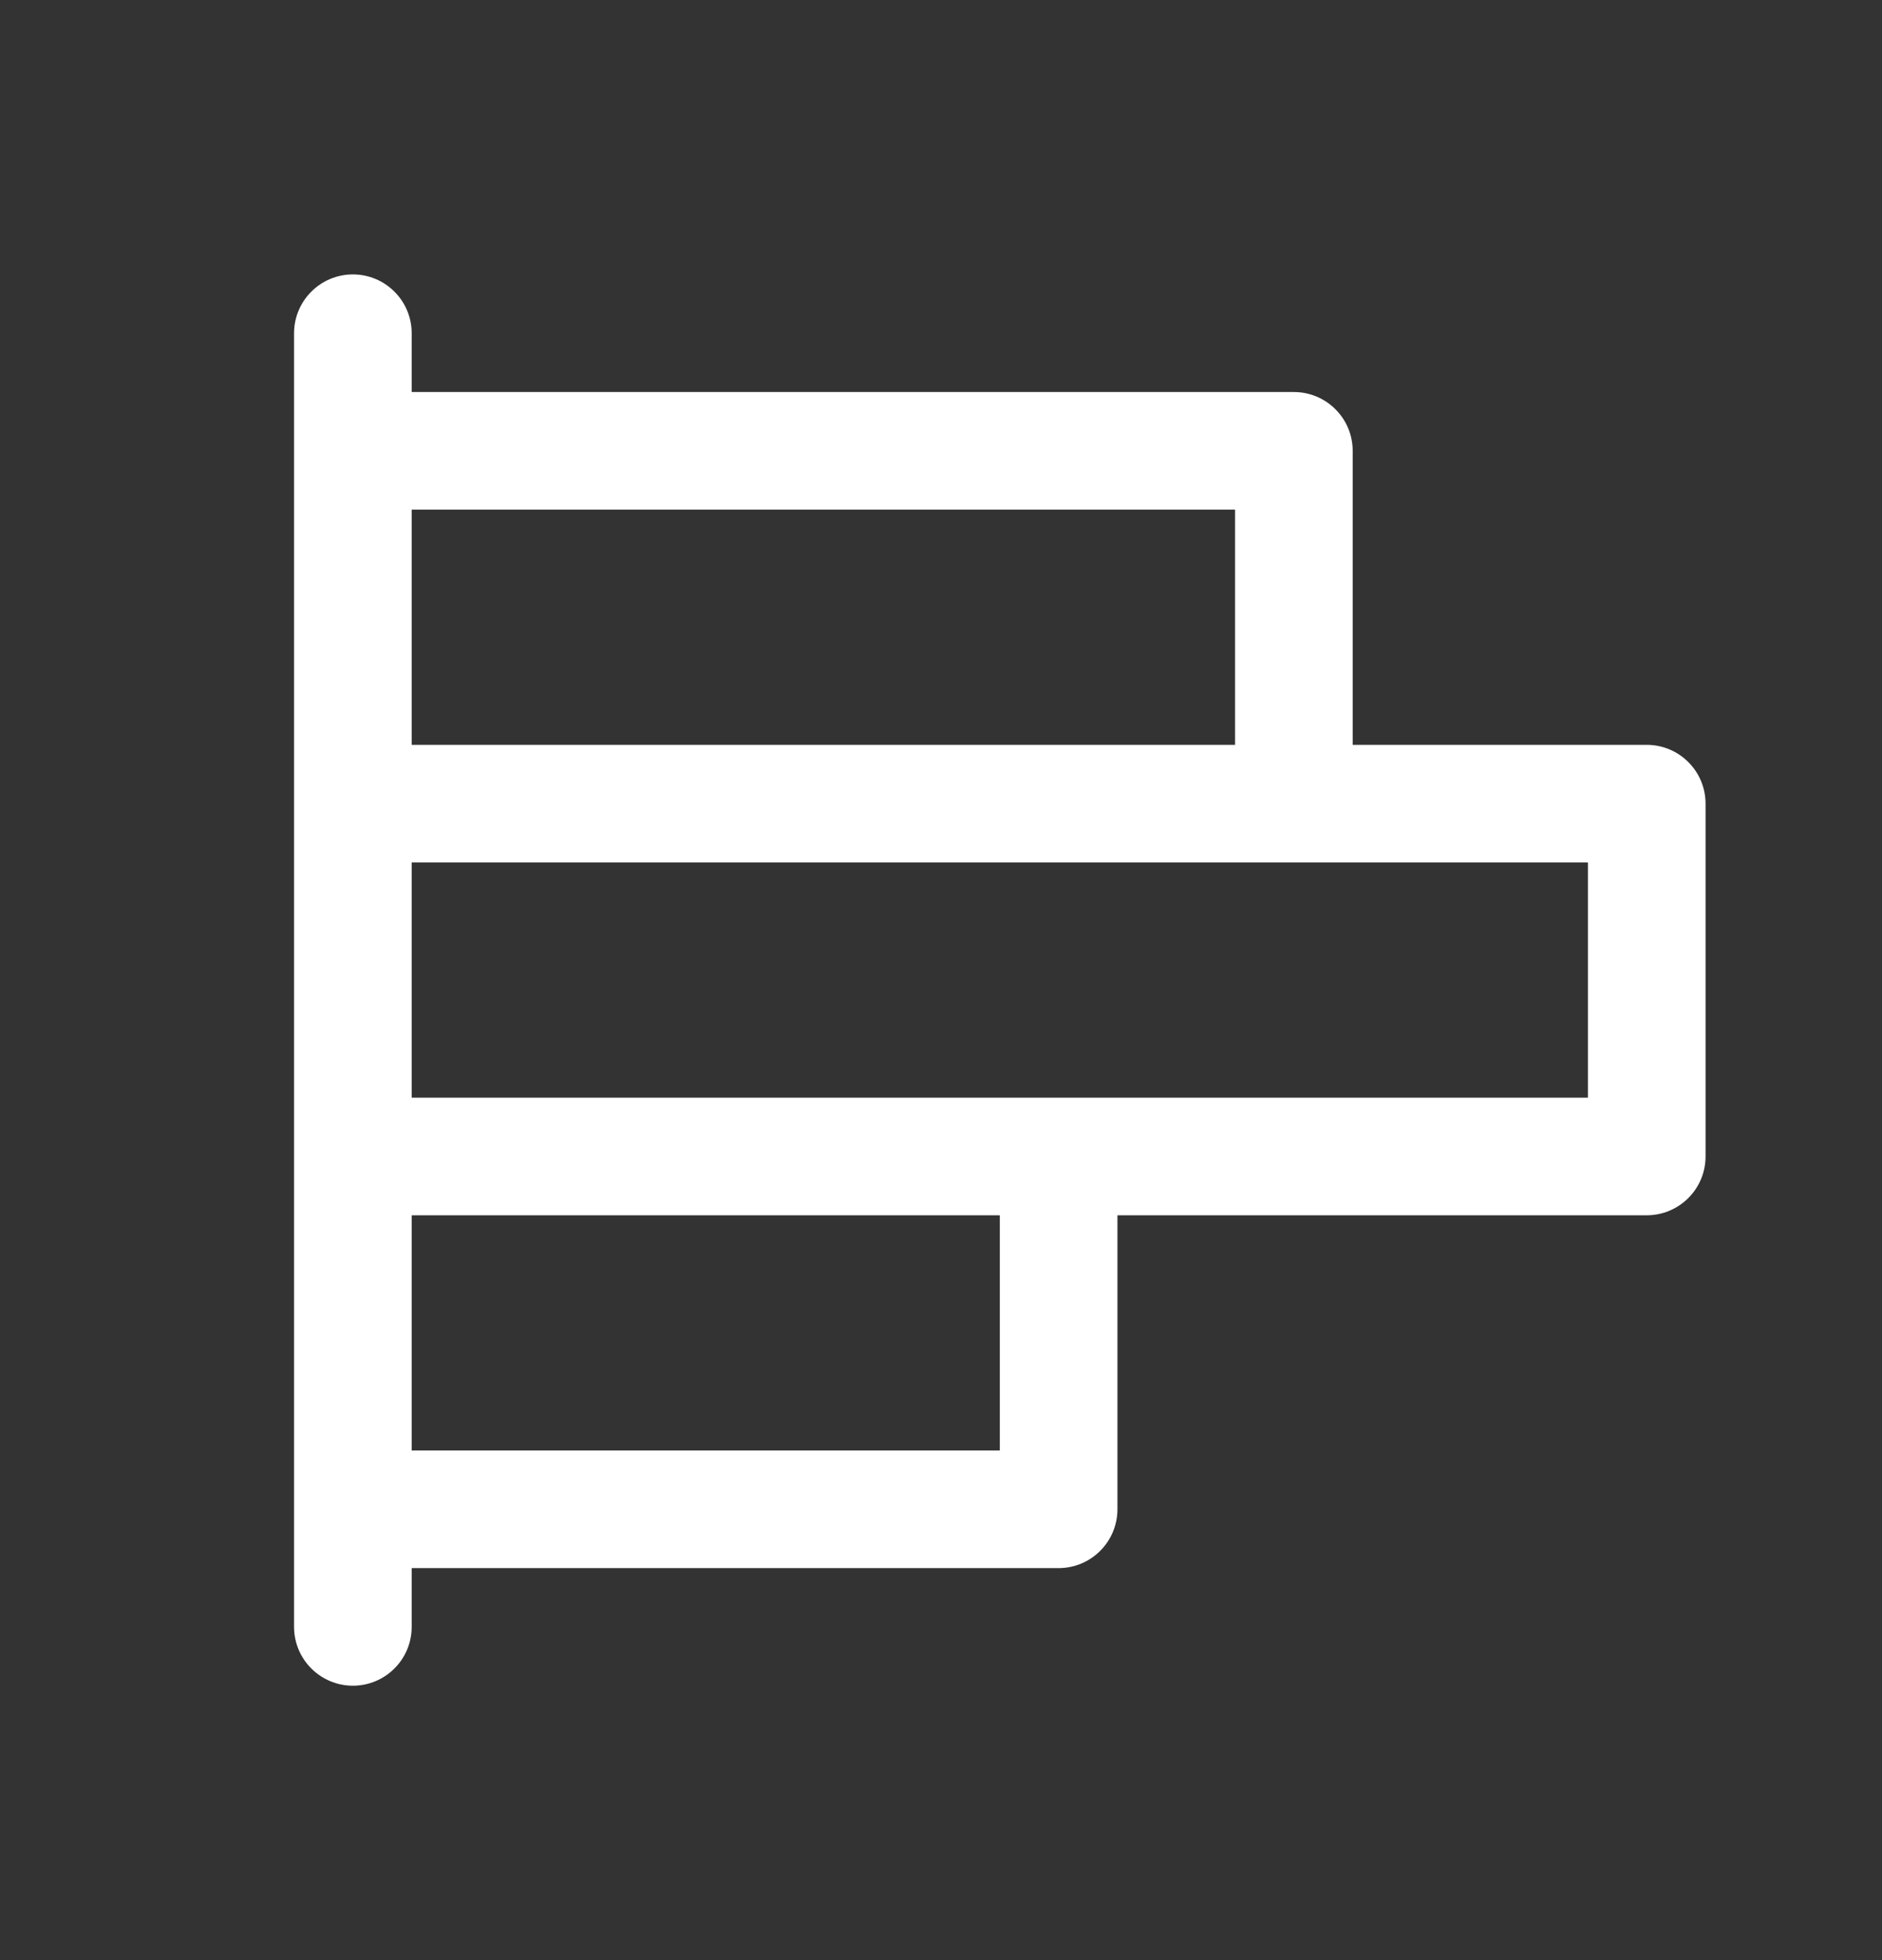 <svg width="24" height="25" viewBox="0 0 24 25" fill="none" xmlns="http://www.w3.org/2000/svg">
<rect x="0" y="0" width="24" height="25" fill="#333333" stroke="none"/>
<path d="M21 9.5H17.25V5.75C17.25 5.551 17.171 5.36 17.03 5.22C16.89 5.079 16.699 5 16.5 5H5.25V4.25C5.25 4.051 5.171 3.86 5.03 3.72C4.89 3.579 4.699 3.5 4.5 3.5C4.301 3.5 4.11 3.579 3.97 3.72C3.829 3.86 3.75 4.051 3.75 4.25V20.75C3.75 20.949 3.829 21.14 3.97 21.28C4.11 21.421 4.301 21.5 4.5 21.5C4.699 21.5 4.89 21.421 5.03 21.28C5.171 21.14 5.25 20.949 5.25 20.75V20H13.5C13.699 20 13.89 19.921 14.03 19.78C14.171 19.64 14.25 19.449 14.25 19.25V15.5H21C21.199 15.5 21.39 15.421 21.53 15.28C21.671 15.14 21.75 14.949 21.75 14.75V10.25C21.75 10.051 21.671 9.86 21.53 9.72C21.39 9.579 21.199 9.5 21 9.5ZM15.75 6.5V9.5H5.25V6.5H15.75ZM12.75 18.5H5.25V15.5H12.75V18.5ZM20.25 14H5.25V11H20.25V14Z" fill="white"/>
</svg>
